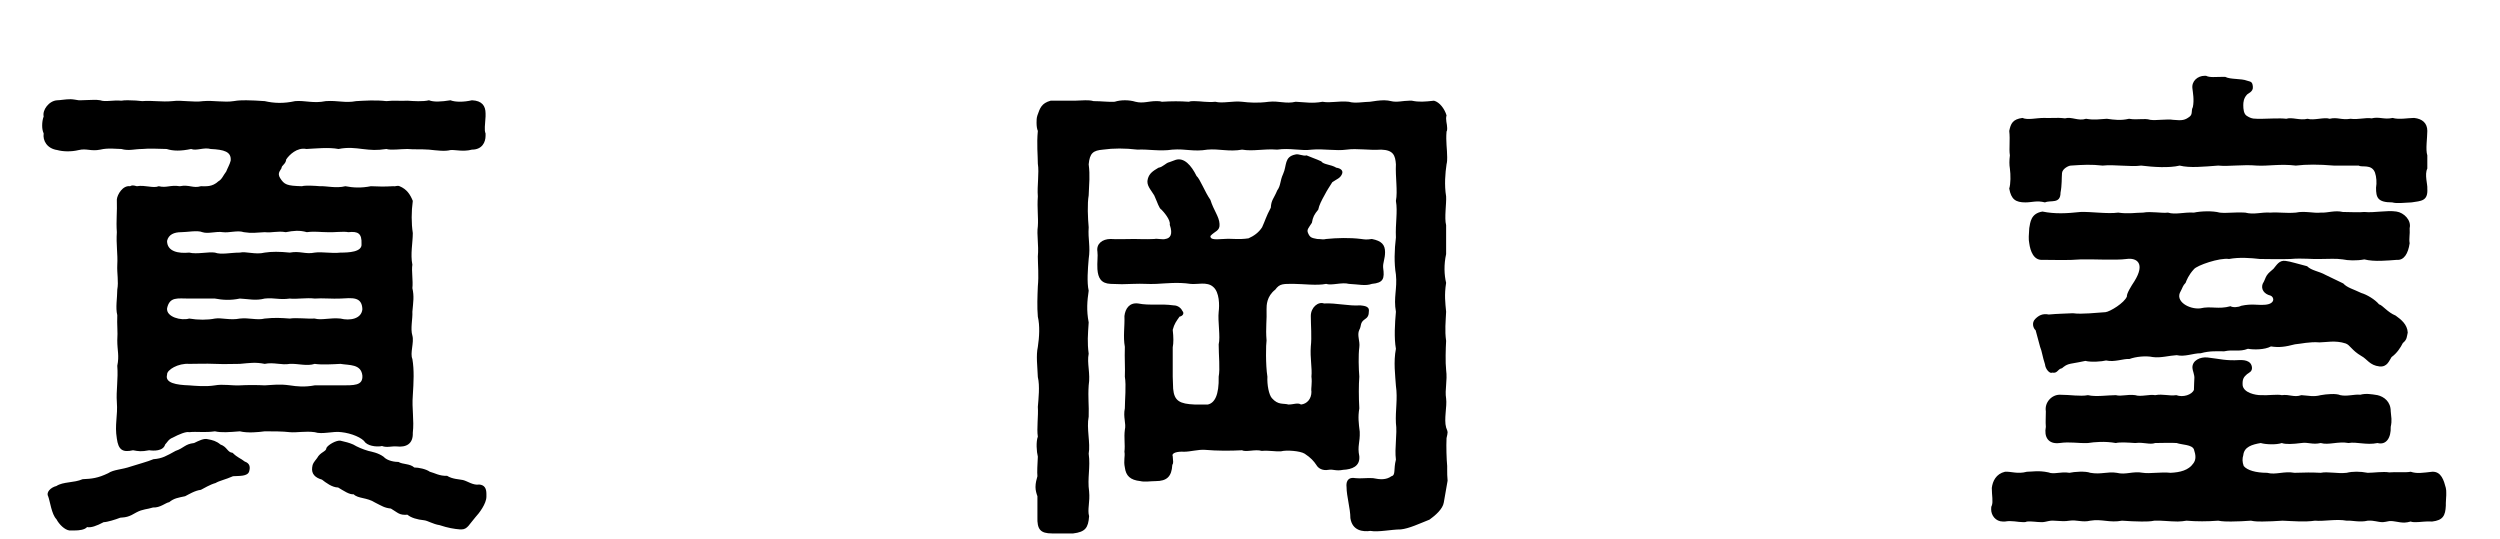 <?xml version="1.0" encoding="UTF-8"?>
<svg xmlns="http://www.w3.org/2000/svg" xmlns:xlink="http://www.w3.org/1999/xlink" width="183.6pt" height="39.6pt" viewBox="0 0 183.6 39.6"><!--latexit:AAAGinjabVRbbBtFFL2TzLZJ+rCTvt9uY6ChSXD6oCUltE5C0rSJm3adxEmcuuP1
2J5kvevuzuZlLM1HVfgAib8CH9CkFaKIZwUIEEJCggohFNEkqkAIoX6BBOKDX36Y
tU1b0+5K9txz99577t17Np7Vmc0DgWVUUYmVFStrIv5JatnMNIb9xNLSTFphPzez
Eb8ZH6cat+sAXboS83pC6ik6QxPB0kO3qqrDlmlygd737l61+pFHH9vb8Pi+xqbm
Jw4dffp458lTZ86OjJ4jNDmeyXJnwG84ur60Zq3Hu9U/FFKbJ+iMPSL/S0UG/ZpO
bPt6bd269Rs2btq8RVSISoGFIlaIlaJKVIua69u279i5y7d7T71YJVaLtcIjasVW
sU3sEDuFLxInNtWZQQc0UzetcMZM0AHOuE4jWYuSTFynYxmSMliSaYTLdsMJwqls
K060iZRlOkaiww0csU3H0miYTvN6KF1LgRbP/gMHB0Lq2e72aEgtPKhmiUa7Aj55
gxeJNYtPHj7y1EixDYNkaKR4pPZQKWD+SGskpJ4u9OutWPS0PXNsWA7A5hYzUsLb
LxME2wtz7nM4kXzVgudqsMONKxpLz3q6uk/03LUlmSCXp7jDqS3qxBaxLlZbMRtN
mJqToQYvUMiN6xa9kK+JOjaVpCdIio6mmUVSzDCbspZpNCao7kzTsZzuyJlMjxOJ
UpvyspB7TpMnpUf6M4QZ40nT4Ll+Ne1QFuo2TzFD5YlQU3t5bIbwNDdN3S6HScZ2
PQ+APJ0pxzibmH0QadISRdA1dBa3iDWTS1kkm7YfxLOEc2oZD/FoRNfKk6epRcsR
x2Ca3KimEt1S84Xe1XBPxBeeMn3uzvzn4+lyX999cQ/1jVrESNG2nK1ZjfGk/M03
qnzG1SrTVMrbAi1jZYSo4WQYp+VzGk1Msmxh++yx3HRBCHlf+XBtLUP+160m2cil
z9f4oqWjTo0UT+cCzYFDboW7uKwZp1auZX/ABe9PQXSdycnnXYX3hvrn+sT6udNi
g9g8GFK7ZPCyGh7wDA5FhqWtslkqNzjZpZOULe2Q5Ft/fG9Ra16v2Cg2DfaZBtFM
KYnoWCnDfLRVmrHzcuU7meYqWL67+ZgLxrWYt+4+JSSK4phPtD4Urz/eXqy1mPKk
mfsx4kwyCN786feLzw3Viu0y5YQuy3bKhZ+faHXlbxw42NXikzeINa4IL5zoEbtc
udFXUACicwEYvSbDJqdi3nV3BXyP59XJWCtUQS1sBT80wH44DD3QC2dAhSnIw0V4
ES7D6/AWvA3vwHvwAdyAj+AT+BQ+h6/hJnwL38H3sAA/wCIsw234Ee7Ab/An/A3/
oGq0FvnQPnQQHUVBFEIDaAgNo3OIIQvNojy6hF5AL6HL6FX0GnoDfYg+Rl+ib9AC
+hn9gn5Fd3AMJ3Eaj2MdGziLp7DAz+OX8WV8Bc/ja/hN/C6+gT/DX+Cv8AK+hW/j
P/BfSqWyWqlVtih7FL/SoASUA0qrElQ6lJNKrxJS+pVR5bwyWZxxBSp9RKeh7FJm
/wXJDjS2-->
<defs>
<g>
<g id="glyph-0-0">
<path d="M 23.562 -4.203 C 24.281 -4.125 25.094 -3.797 25.312 -3.438 C 25.641 -3.125 26.328 -3.125 26.531 -3.188 C 26.891 -3.047 27.25 -3.188 27.609 -3.156 C 28.297 -3.078 28.828 -3.328 28.797 -4.156 C 28.906 -5.094 28.719 -5.922 28.797 -6.891 C 28.859 -7.891 28.906 -8.75 28.766 -9.578 C 28.578 -10 28.906 -10.797 28.766 -11.297 C 28.609 -11.797 28.797 -12.547 28.766 -13.047 C 28.828 -13.766 28.906 -14.172 28.766 -14.781 C 28.828 -15.344 28.688 -16.062 28.766 -16.5 C 28.609 -17.281 28.797 -18.109 28.797 -18.828 C 28.688 -19.547 28.688 -20.406 28.797 -21.188 C 28.609 -21.656 28.359 -22.047 27.828 -22.266 C 27.641 -22.344 27.578 -22.234 27.328 -22.266 C 26.719 -22.234 26.359 -22.234 25.719 -22.266 C 25 -22.125 24.422 -22.156 23.844 -22.266 C 23.172 -22.094 22.406 -22.297 21.984 -22.266 C 21.625 -22.297 20.906 -22.344 20.656 -22.266 C 19.547 -22.297 19.359 -22.375 19.047 -22.875 C 18.828 -23.234 19.078 -23.422 19.156 -23.594 C 19.156 -23.812 19.469 -23.875 19.5 -24.234 C 19.719 -24.562 20.297 -25.141 20.984 -25 C 21.656 -25.031 22.594 -25.141 23.344 -25 C 24.031 -25.141 24.594 -25.062 25.094 -25 C 25.781 -24.922 26.109 -24.891 26.859 -25 C 27.219 -24.891 27.859 -25 28.406 -25 C 28.938 -24.953 29.297 -25 29.984 -24.953 C 30.594 -24.891 31.156 -24.812 31.562 -24.922 C 31.922 -24.953 32.484 -24.781 33.141 -24.953 C 33.891 -24.953 34.141 -25.5 34.141 -25.969 L 34.141 -26.141 C 34.031 -26.391 34.109 -26.781 34.141 -27.391 L 34.141 -27.609 C 34.141 -28.156 33.891 -28.547 33.141 -28.578 C 32.531 -28.438 31.922 -28.438 31.562 -28.578 C 30.875 -28.469 30.344 -28.438 29.984 -28.578 C 29.547 -28.469 28.859 -28.516 28.406 -28.547 C 27.938 -28.516 27.359 -28.578 26.859 -28.516 C 26.031 -28.609 25.25 -28.547 24.641 -28.516 C 23.812 -28.359 23.312 -28.578 22.406 -28.516 C 21.484 -28.328 20.906 -28.578 20.156 -28.516 C 19.297 -28.328 18.609 -28.359 17.922 -28.516 C 17.391 -28.547 17 -28.578 16.562 -28.578 C 16.281 -28.578 16 -28.578 15.641 -28.516 C 14.953 -28.406 14.172 -28.578 13.406 -28.516 C 12.688 -28.406 11.828 -28.609 11.156 -28.516 C 10.328 -28.438 9.719 -28.578 8.922 -28.516 C 8.672 -28.547 8.281 -28.578 7.891 -28.578 C 7.703 -28.578 7.531 -28.578 7.391 -28.547 C 6.812 -28.609 6.203 -28.438 5.844 -28.578 C 5.703 -28.609 5.516 -28.609 5.375 -28.609 C 5.016 -28.609 4.656 -28.578 4.406 -28.578 L 4.266 -28.578 C 4.047 -28.609 3.844 -28.656 3.656 -28.656 C 3.266 -28.656 2.906 -28.578 2.688 -28.578 C 2.078 -28.547 1.578 -27.859 1.688 -27.391 C 1.609 -27.188 1.578 -26.938 1.578 -26.719 C 1.578 -26.5 1.609 -26.328 1.688 -26.141 C 1.609 -25.609 1.938 -25.031 2.688 -24.922 C 3.078 -24.812 3.688 -24.781 4.266 -24.922 C 4.844 -25.062 5.156 -24.812 5.844 -24.953 C 6.422 -25.094 7.031 -25 7.391 -25 C 7.953 -24.844 8.359 -25 8.922 -25 C 9.5 -25.062 10.188 -25 10.719 -25 C 11.219 -24.844 11.766 -24.844 12.516 -25 C 12.906 -24.844 13.453 -25.141 13.953 -25 C 14.922 -24.953 15.484 -24.812 15.422 -24.141 C 15.344 -23.844 15.203 -23.625 15.094 -23.344 C 14.875 -23.062 14.781 -22.766 14.516 -22.625 C 14.062 -22.203 13.625 -22.266 13.234 -22.266 C 12.656 -22.094 12.375 -22.406 11.688 -22.266 C 10.969 -22.375 10.719 -22.125 10.141 -22.266 C 9.719 -22.094 9.141 -22.375 8.531 -22.266 C 8.25 -22.344 8.172 -22.344 8.031 -22.266 C 7.5 -22.344 7.094 -21.656 7.062 -21.297 C 7.094 -20.328 7 -19.766 7.062 -18.891 C 7 -18 7.141 -17.281 7.094 -16.5 C 7.062 -15.844 7.203 -15.281 7.094 -14.672 C 7.094 -14.062 6.953 -13.344 7.094 -12.797 C 7.062 -12.047 7.141 -11.625 7.094 -10.938 C 7.094 -10.188 7.25 -9.828 7.094 -9.078 C 7.172 -8.141 7 -7.203 7.062 -6.422 C 7.141 -5.375 6.891 -4.766 7.062 -3.734 C 7.172 -2.938 7.453 -2.688 8.25 -2.875 C 8.672 -2.797 8.859 -2.766 9.438 -2.875 C 9.75 -2.828 10.469 -2.797 10.609 -3.297 C 10.75 -3.438 10.859 -3.688 11.156 -3.797 C 11.625 -4.047 12.156 -4.266 12.375 -4.203 C 12.938 -4.266 13.516 -4.156 14.266 -4.266 C 14.734 -4.156 15.312 -4.203 16.094 -4.266 C 16.672 -4.125 17.469 -4.203 17.922 -4.266 C 18.5 -4.266 19.25 -4.266 19.766 -4.203 C 20.266 -4.156 20.906 -4.297 21.594 -4.203 C 22.156 -4.016 22.953 -4.297 23.562 -4.203 Z M 10.75 -18.25 C 10.859 -18.719 11.266 -18.891 11.797 -18.891 C 12.234 -18.891 12.984 -19.047 13.344 -18.891 C 13.766 -18.75 14.344 -18.969 14.844 -18.891 C 15.312 -18.828 15.922 -19.047 16.391 -18.891 C 17 -18.797 17.281 -18.859 17.922 -18.891 C 18.469 -18.828 18.859 -19 19.469 -18.891 C 20.047 -19 20.469 -19.047 21.016 -18.891 C 21.594 -18.969 21.984 -18.891 22.516 -18.891 C 22.953 -18.859 23.703 -18.969 24.062 -18.891 C 24.781 -18.969 25.062 -18.797 25.031 -18.031 C 25.094 -17.422 24.062 -17.391 23.484 -17.391 C 22.812 -17.312 22.156 -17.469 21.594 -17.391 C 20.906 -17.25 20.516 -17.531 19.766 -17.391 C 19 -17.469 18.438 -17.469 17.922 -17.391 C 17.25 -17.219 16.531 -17.5 16.094 -17.391 C 15.391 -17.391 14.734 -17.219 14.266 -17.391 C 13.812 -17.469 12.938 -17.25 12.375 -17.391 C 11.578 -17.312 10.75 -17.469 10.75 -18.25 Z M 10.75 -13.297 C 10.938 -14.172 11.516 -14.016 12.375 -14.016 L 14.266 -14.016 C 14.844 -13.906 15.422 -13.875 16.094 -14.016 C 16.75 -13.984 17.25 -13.844 17.922 -14.016 C 18.641 -14.094 18.969 -13.906 19.766 -14.016 C 20.219 -13.953 20.984 -14.094 21.594 -14.016 C 22.156 -14.062 22.922 -13.984 23.484 -14.016 C 24.344 -14.062 25.062 -14.172 25.094 -13.234 C 25.031 -12.516 24.172 -12.375 23.484 -12.547 C 22.734 -12.625 22.094 -12.406 21.594 -12.547 C 21.078 -12.516 20.219 -12.625 19.766 -12.547 C 19.109 -12.594 18.688 -12.625 17.922 -12.547 C 17.359 -12.406 16.75 -12.625 16.094 -12.547 C 15.391 -12.406 14.734 -12.625 14.266 -12.547 C 13.734 -12.438 13.016 -12.438 12.375 -12.547 C 11.797 -12.375 10.688 -12.656 10.75 -13.297 Z M 19.766 -7.641 C 19 -7.75 18.547 -7.672 17.922 -7.641 C 17.422 -7.672 16.609 -7.672 16.094 -7.641 C 15.562 -7.609 14.844 -7.75 14.266 -7.641 C 13.594 -7.531 12.797 -7.609 12.375 -7.641 C 11.438 -7.672 10.578 -7.812 10.75 -8.422 C 10.719 -8.781 11.578 -9.281 12.375 -9.219 C 12.984 -9.219 13.562 -9.25 14.266 -9.219 C 15.062 -9.188 15.422 -9.219 16.094 -9.219 C 16.812 -9.281 17.219 -9.359 17.922 -9.219 C 18.578 -9.359 19.156 -9.109 19.766 -9.219 C 20.375 -9.25 21.016 -9.031 21.594 -9.219 C 22.125 -9.141 22.875 -9.188 23.484 -9.219 C 24.141 -9.109 25 -9.219 25.094 -8.359 C 25.141 -7.609 24.484 -7.641 23.484 -7.641 L 21.594 -7.641 C 20.828 -7.5 20.297 -7.562 19.766 -7.641 Z M 16.453 -2.047 C 16.141 -2.297 15.922 -2.328 15.562 -2.688 C 15.172 -2.719 15.172 -3.125 14.672 -3.297 C 14.375 -3.547 14.094 -3.625 13.734 -3.688 C 13.453 -3.766 13.094 -3.578 12.734 -3.406 C 12.047 -3.328 12.016 -3.047 11.375 -2.828 C 10.719 -2.469 10.406 -2.266 9.75 -2.219 C 9.359 -2.047 8.531 -1.828 8.109 -1.688 C 7.391 -1.438 6.844 -1.469 6.422 -1.188 C 5.672 -0.828 5.234 -0.781 4.547 -0.75 C 3.906 -0.469 3.125 -0.578 2.625 -0.25 C 2.188 -0.141 1.859 0.219 2.016 0.5 C 2.156 0.859 2.266 1.828 2.625 2.188 C 2.828 2.578 3.234 2.969 3.578 3.016 L 3.938 3.016 C 4.297 3.016 4.703 2.969 4.875 2.766 C 5.156 2.828 5.562 2.688 6.094 2.406 C 6.344 2.406 6.953 2.219 7.312 2.078 C 7.75 2.047 7.953 2.016 8.5 1.688 C 8.969 1.438 9.281 1.469 9.719 1.328 C 10.25 1.359 10.656 0.969 10.906 0.938 C 11.266 0.641 11.578 0.609 12.078 0.5 C 12.297 0.391 12.797 0.078 13.234 0.031 C 13.453 -0.078 13.906 -0.359 14.312 -0.469 C 14.594 -0.641 15.031 -0.719 15.594 -0.969 C 16.031 -1 16.672 -0.938 16.781 -1.328 C 16.859 -1.609 16.859 -1.906 16.453 -2.047 Z M 33.391 2.047 C 33.672 1.75 34.203 1.047 34.203 0.531 L 34.203 0.328 C 34.203 -0.078 34.062 -0.328 33.672 -0.359 C 33.234 -0.281 32.812 -0.609 32.484 -0.688 C 32.203 -0.75 31.703 -0.75 31.312 -1 C 30.766 -0.969 30.375 -1.219 30.047 -1.297 C 29.766 -1.5 29.219 -1.609 28.906 -1.609 C 28.578 -1.906 28.047 -1.828 27.75 -2.016 C 27.5 -2.016 26.938 -2.078 26.641 -2.406 C 26.25 -2.688 25.781 -2.766 25.531 -2.828 C 25.141 -2.938 24.703 -3.125 24.422 -3.297 C 24.094 -3.438 23.875 -3.484 23.484 -3.578 C 23.203 -3.625 22.594 -3.297 22.453 -3.047 C 22.453 -2.766 22.016 -2.766 21.766 -2.297 C 21.516 -1.969 21.438 -1.906 21.406 -1.609 C 21.344 -1.141 21.625 -0.859 22.125 -0.719 C 22.406 -0.5 22.875 -0.141 23.312 -0.141 C 23.734 0.109 24.141 0.391 24.453 0.359 C 24.781 0.688 25.422 0.578 26.031 0.969 C 26.531 1.219 26.719 1.359 27.188 1.406 C 27.719 1.719 27.797 1.906 28.406 1.859 C 28.656 2.078 29.125 2.219 29.625 2.266 C 29.906 2.297 30.266 2.547 30.766 2.625 C 31.375 2.828 31.844 2.906 32.266 2.938 L 32.375 2.938 C 32.812 2.938 32.953 2.547 33.391 2.047 Z M 33.391 2.047 "/>
</g>
<g id="glyph-0-1">
</g>
<g id="glyph-0-2">
<path d="M 33.031 -1.719 C 32.984 -2.219 32.953 -3.156 32.984 -3.766 C 33.031 -3.984 33.062 -4.094 33.062 -4.203 C 33.062 -4.266 33.031 -4.344 32.953 -4.547 C 32.781 -5.156 33.031 -6.094 32.953 -6.672 C 32.844 -7.344 33.062 -7.953 32.953 -8.781 C 32.891 -9.328 32.922 -10.359 32.953 -10.906 C 32.844 -11.688 32.922 -12.297 32.953 -13.047 C 32.891 -13.734 32.812 -14.266 32.953 -15.172 C 32.812 -15.75 32.781 -16.5 32.953 -17.281 L 32.953 -19.406 C 32.812 -19.938 32.984 -20.984 32.953 -21.516 C 32.812 -22.375 32.891 -23.234 32.984 -23.875 C 33.031 -24.062 33.031 -24.203 33.031 -24.391 C 33.031 -25 32.922 -25.531 32.984 -26.281 C 33.031 -26.359 33.031 -26.422 33.031 -26.531 C 33.031 -26.859 32.891 -27.141 32.984 -27.469 C 32.844 -27.938 32.484 -28.438 32.062 -28.547 C 31.375 -28.469 30.953 -28.438 30.438 -28.547 L 30.234 -28.547 C 29.797 -28.547 29.328 -28.406 28.906 -28.516 C 28.766 -28.547 28.609 -28.578 28.406 -28.578 C 28.078 -28.578 27.641 -28.516 27.359 -28.469 C 26.938 -28.469 26.25 -28.328 25.812 -28.469 C 25.031 -28.547 24.484 -28.359 23.875 -28.469 C 23.125 -28.328 22.594 -28.438 21.906 -28.469 C 21.188 -28.297 20.688 -28.547 19.938 -28.469 C 19.109 -28.359 18.5 -28.406 17.969 -28.469 C 17.312 -28.547 16.531 -28.328 16 -28.469 C 15.453 -28.406 14.922 -28.516 14.453 -28.516 C 14.312 -28.516 14.172 -28.516 14.062 -28.469 C 13.375 -28.516 12.844 -28.516 12.078 -28.469 C 11.938 -28.516 11.797 -28.516 11.656 -28.516 C 11.109 -28.516 10.688 -28.328 10.141 -28.469 C 9.891 -28.547 9.609 -28.578 9.359 -28.578 C 9.109 -28.578 8.859 -28.547 8.609 -28.469 C 8.219 -28.438 7.641 -28.516 7.062 -28.516 C 6.844 -28.578 6.641 -28.578 6.453 -28.578 C 6.172 -28.578 5.922 -28.547 5.672 -28.547 L 3.906 -28.547 C 3.234 -28.359 3.125 -28 2.938 -27.469 C 2.875 -27.281 2.875 -27.109 2.875 -26.938 C 2.875 -26.672 2.906 -26.469 2.969 -26.328 C 2.875 -25.359 2.969 -24.531 2.969 -23.922 C 3.078 -23.234 2.906 -22.297 2.969 -21.516 C 2.906 -20.656 3.016 -19.969 2.969 -19.328 C 2.875 -18.688 3.047 -17.969 2.969 -17.109 C 2.969 -16.531 3.047 -15.703 2.969 -14.922 C 2.938 -14.172 2.906 -13.406 2.969 -12.688 C 3.125 -12.016 3.078 -11.188 2.969 -10.469 C 2.828 -9.828 2.938 -9.031 2.969 -8.25 C 3.125 -7.609 3.016 -6.641 2.969 -6.062 C 3.016 -5.422 2.875 -4.453 2.969 -3.875 C 2.828 -3.516 2.875 -2.766 2.969 -2.406 C 2.938 -1.828 2.906 -1.25 2.938 -0.969 C 2.875 -0.75 2.797 -0.469 2.797 -0.172 C 2.797 0.078 2.875 0.328 2.938 0.5 L 2.938 2.016 C 2.906 2.938 3.156 3.234 4.016 3.234 L 5.562 3.234 C 6.453 3.125 6.672 2.828 6.734 1.969 C 6.594 1.469 6.812 0.938 6.734 0.141 C 6.594 -0.828 6.844 -1.609 6.703 -2.625 C 6.844 -3.406 6.531 -4.484 6.703 -5.344 C 6.734 -6.172 6.641 -6.703 6.703 -7.641 C 6.844 -8.531 6.562 -9.25 6.703 -9.969 C 6.594 -10.797 6.641 -11.328 6.703 -12.266 C 6.531 -13.156 6.594 -13.844 6.703 -14.594 C 6.562 -15.203 6.641 -16.203 6.703 -16.922 C 6.844 -17.859 6.641 -18.359 6.703 -19.25 C 6.641 -19.906 6.594 -20.984 6.703 -21.594 C 6.734 -22.516 6.812 -23.016 6.703 -23.875 C 6.781 -24.703 7.031 -24.891 7.75 -24.953 C 8.531 -25.062 9.359 -25.062 10.297 -24.953 C 11.016 -25 11.938 -24.812 12.844 -24.953 C 13.844 -25.031 14.375 -24.781 15.422 -24.953 C 16.281 -25.031 17 -24.781 17.969 -24.953 C 18.797 -24.812 19.547 -25.031 20.547 -24.953 C 21.484 -25.094 22.297 -24.844 23.094 -24.953 C 23.953 -25.031 24.844 -24.844 25.641 -24.953 C 26.422 -25.062 27.25 -24.891 28.188 -24.953 C 29.078 -24.922 29.219 -24.531 29.266 -23.875 C 29.219 -22.953 29.406 -21.906 29.266 -21.188 C 29.406 -20.375 29.219 -19.547 29.266 -18.5 C 29.156 -17.609 29.125 -16.609 29.266 -15.781 C 29.375 -14.734 29.078 -14.094 29.266 -13.047 C 29.188 -12.188 29.125 -11.109 29.266 -10.328 C 29.078 -9.359 29.219 -8.359 29.266 -7.609 C 29.406 -6.641 29.219 -5.812 29.266 -4.875 C 29.375 -4.047 29.156 -3.047 29.266 -2.188 C 29.078 -1.469 29.266 -1.047 28.938 -0.969 C 28.547 -0.688 28.109 -0.719 27.578 -0.828 C 27.188 -0.859 26.641 -0.781 26.281 -0.828 C 25.641 -0.938 25.609 -0.438 25.641 -0.172 C 25.641 0.5 25.922 1.406 25.922 2.109 C 26.062 3.047 26.859 3.125 27.391 3.047 C 27.969 3.156 28.938 2.938 29.625 2.938 C 30.234 2.875 30.984 2.516 31.734 2.219 C 32.172 1.906 32.703 1.438 32.781 0.969 L 33.062 -0.641 C 33.031 -0.938 33.031 -1.219 33.031 -1.438 Z M 26.578 -2.438 C 26.422 -3.188 26.641 -3.438 26.609 -4.234 C 26.531 -4.875 26.469 -5.312 26.578 -5.953 C 26.531 -6.781 26.531 -7.672 26.578 -8.281 C 26.531 -8.859 26.5 -9.859 26.578 -10.438 C 26.641 -10.906 26.391 -11.328 26.578 -11.719 C 26.75 -12.016 26.609 -12.234 26.969 -12.484 C 27.188 -12.625 27.281 -12.766 27.281 -13.094 C 27.328 -13.484 26.859 -13.484 26.641 -13.516 C 25.812 -13.453 24.891 -13.703 23.984 -13.656 C 23.562 -13.812 23.016 -13.375 23.016 -12.734 C 23.016 -12.047 23.094 -11.188 23.016 -10.5 C 22.953 -9.641 23.125 -8.891 23.062 -8.281 C 23.125 -7.781 23.016 -7.422 23.062 -7.172 C 23.062 -6.641 22.734 -6.281 22.297 -6.234 C 22.047 -6.391 21.766 -6.234 21.375 -6.234 C 20.984 -6.344 20.625 -6.172 20.156 -6.703 C 19.938 -6.953 19.797 -7.672 19.828 -8.281 C 19.688 -9.141 19.719 -10.688 19.766 -10.938 C 19.688 -11.875 19.797 -12.438 19.766 -13.234 C 19.766 -13.516 19.766 -14.172 20.406 -14.672 C 20.734 -15.125 20.984 -15.094 21.797 -15.094 C 22.406 -15.094 23.484 -14.953 24.141 -15.094 C 24.531 -14.953 25.312 -15.234 25.812 -15.094 C 26.531 -15.062 27.031 -14.922 27.5 -15.094 C 28.359 -15.172 28.438 -15.484 28.328 -16.281 C 28.297 -16.641 28.469 -16.922 28.469 -17.422 C 28.469 -17.969 28.219 -18.25 27.5 -18.391 C 27.078 -18.328 26.969 -18.359 26.719 -18.391 C 25.859 -18.5 24.922 -18.469 24.141 -18.391 C 23.922 -18.328 23.781 -18.391 23.484 -18.391 C 23.062 -18.469 22.953 -18.5 22.812 -18.828 C 22.703 -19.078 22.844 -19.188 23.094 -19.578 C 23.172 -20.016 23.266 -20.188 23.562 -20.547 C 23.625 -20.875 23.812 -21.234 24.031 -21.625 C 24.234 -22.016 24.344 -22.156 24.594 -22.562 C 24.953 -22.812 25.172 -22.844 25.312 -23.172 C 25.422 -23.453 25.141 -23.594 24.891 -23.625 C 24.484 -23.875 23.953 -23.844 23.781 -24.094 C 23.375 -24.281 23.016 -24.391 22.703 -24.531 C 22.453 -24.453 22.125 -24.672 21.875 -24.594 C 21.047 -24.422 21.266 -23.781 20.984 -23.172 C 20.734 -22.625 20.828 -22.344 20.547 -21.953 C 20.297 -21.344 20.109 -21.266 20.078 -20.688 C 19.719 -20.016 19.688 -19.797 19.438 -19.25 C 19.188 -18.859 18.828 -18.609 18.438 -18.438 C 17.672 -18.328 17.281 -18.438 16.609 -18.391 C 15.812 -18.328 15.641 -18.391 15.641 -18.609 C 15.953 -18.969 16.359 -18.969 16.312 -19.5 C 16.281 -20.047 15.891 -20.469 15.641 -21.266 C 15.234 -21.844 14.875 -22.812 14.625 -23.016 C 14.234 -23.812 13.703 -24.391 13.094 -24.203 L 12.625 -24.031 C 12.375 -23.984 12.156 -23.672 11.828 -23.625 C 11.406 -23.375 11.156 -23.203 11.047 -22.812 C 10.906 -22.344 11.266 -22.016 11.516 -21.594 C 11.766 -21.047 11.875 -20.625 12.047 -20.547 C 12.188 -20.406 12.734 -19.797 12.656 -19.438 C 12.906 -18.719 12.688 -18.438 12.328 -18.391 C 12.156 -18.328 11.766 -18.438 11.516 -18.391 C 10.828 -18.359 10.5 -18.391 10.047 -18.391 C 9.5 -18.391 8.75 -18.359 8.312 -18.391 C 7.703 -18.391 7.25 -18.031 7.344 -17.469 C 7.391 -17.141 7.312 -16.672 7.344 -16.172 C 7.391 -15.531 7.609 -15.125 8.312 -15.094 C 9 -15.062 9.281 -15.062 10 -15.094 C 10.656 -15.125 11.109 -15.062 11.688 -15.094 C 12.328 -15.125 13.266 -15.234 14.172 -15.094 C 14.672 -15.031 15.391 -15.281 15.844 -14.875 C 16.312 -14.484 16.312 -13.516 16.25 -13.047 C 16.172 -12.375 16.391 -11.188 16.25 -10.656 C 16.25 -9.828 16.359 -8.859 16.25 -8.281 C 16.281 -6.922 15.953 -6.344 15.453 -6.234 L 14.484 -6.234 C 13.406 -6.281 12.984 -6.484 12.906 -7.391 L 12.875 -8.281 L 12.875 -10.438 C 12.938 -10.75 12.938 -11.156 12.875 -11.719 C 12.984 -12.156 13.156 -12.375 13.375 -12.688 C 13.625 -12.734 13.734 -12.938 13.594 -13.094 C 13.516 -13.266 13.297 -13.516 12.938 -13.516 C 11.938 -13.656 11.188 -13.484 10.328 -13.656 C 9.688 -13.734 9.391 -13.266 9.328 -12.734 C 9.359 -11.984 9.219 -11.219 9.359 -10.469 C 9.328 -9.578 9.391 -8.969 9.359 -8.281 C 9.469 -7.609 9.359 -6.594 9.359 -5.953 C 9.219 -5.312 9.469 -4.844 9.359 -4.375 C 9.281 -3.797 9.391 -3.297 9.328 -2.766 C 9.391 -2.438 9.25 -2.109 9.359 -1.609 C 9.438 -1 9.75 -0.688 10.5 -0.609 C 10.797 -0.531 11.266 -0.609 11.625 -0.609 C 12.438 -0.609 12.797 -0.938 12.844 -1.797 C 12.938 -1.938 12.906 -2.047 12.875 -2.438 C 12.766 -2.688 13.234 -2.797 13.703 -2.766 C 14.172 -2.766 14.734 -2.938 15.234 -2.906 C 16.172 -2.828 17.062 -2.828 17.969 -2.875 C 18.25 -2.719 18.969 -2.969 19.406 -2.828 C 19.969 -2.875 20.438 -2.766 20.828 -2.797 C 21.234 -2.906 22.234 -2.828 22.562 -2.625 C 23.016 -2.328 23.234 -2.078 23.422 -1.797 C 23.562 -1.547 23.875 -1.359 24.312 -1.438 C 24.672 -1.5 24.844 -1.328 25.391 -1.438 C 26.031 -1.469 26.641 -1.688 26.578 -2.438 Z M 26.578 -2.438 "/>
</g>
<g id="glyph-0-3">
<path d="M 2.625 -23.562 C 2.688 -23.094 2.688 -22.453 2.578 -22.094 C 2.719 -21.297 3.047 -21.078 3.766 -21.078 C 4.266 -21.078 4.594 -21.234 5.203 -21.078 C 5.625 -21.266 6.344 -20.938 6.344 -21.797 C 6.453 -22.344 6.422 -22.875 6.453 -23.234 C 6.484 -23.562 6.953 -23.781 7.094 -23.781 C 8 -23.844 8.609 -23.875 9.438 -23.781 C 10.297 -23.875 11.469 -23.672 12.266 -23.781 C 13.156 -23.672 14.312 -23.594 15.094 -23.781 C 15.844 -23.594 16.859 -23.703 17.922 -23.781 C 18.75 -23.703 19.719 -23.875 20.766 -23.781 C 21.594 -23.734 22.484 -23.922 23.625 -23.781 C 24.391 -23.875 25.312 -23.875 26.422 -23.781 L 28.25 -23.781 C 28.469 -23.625 29.188 -23.922 29.438 -23.266 C 29.547 -22.953 29.578 -22.516 29.516 -22.156 C 29.516 -21.438 29.625 -21.078 30.703 -21.078 C 31.047 -20.984 31.484 -21.047 32.125 -21.078 C 32.812 -21.188 33.344 -21.156 33.281 -22.094 C 33.312 -22.375 33.062 -23.125 33.281 -23.562 L 33.281 -24.531 C 33.141 -24.953 33.281 -25.812 33.281 -26.328 C 33.281 -26.891 32.922 -27.219 32.312 -27.281 C 31.875 -27.281 31.203 -27.141 30.734 -27.281 C 30.094 -27.141 29.766 -27.391 29.188 -27.25 C 28.766 -27.328 28.219 -27.141 27.641 -27.219 C 26.969 -27.109 26.672 -27.359 26.109 -27.219 C 25.719 -27.359 24.953 -27.078 24.484 -27.219 C 23.922 -27.078 23.344 -27.359 22.922 -27.219 C 22.484 -27.281 21.547 -27.219 21.188 -27.219 C 20.547 -27.219 20.406 -27.188 20.016 -27.438 C 19.797 -27.578 19.766 -27.938 19.766 -28.219 C 19.766 -28.438 19.797 -28.719 20.016 -28.969 C 20.078 -29.078 20.516 -29.188 20.469 -29.578 C 20.438 -29.984 20.266 -29.938 20.047 -30.016 C 19.609 -30.188 18.828 -30.094 18.438 -30.297 L 18.219 -30.297 C 17.719 -30.297 17.312 -30.234 17.031 -30.375 L 16.922 -30.375 C 16.422 -30.375 15.953 -29.984 16.031 -29.438 C 16.062 -29.156 16.172 -28.609 16.062 -28.078 C 15.922 -27.828 16.062 -27.578 15.844 -27.391 C 15.484 -27.109 15.281 -27.078 14.625 -27.141 C 14.172 -27.219 13.375 -27.078 12.938 -27.141 C 12.484 -27.281 12.016 -27.109 11.375 -27.219 C 10.75 -27.078 10.328 -27.141 9.75 -27.219 C 9.141 -27.188 8.859 -27.109 8.219 -27.219 C 7.641 -27.031 7.172 -27.391 6.672 -27.25 C 6.062 -27.328 5.625 -27.25 5.125 -27.281 C 4.547 -27.281 3.938 -27.109 3.547 -27.281 C 2.828 -27.188 2.688 -26.859 2.578 -26.328 C 2.656 -25.641 2.547 -25.031 2.625 -24.531 C 2.578 -24.141 2.578 -23.844 2.625 -23.562 Z M 31.016 -20.406 C 30.297 -20.516 29.375 -20.297 28.656 -20.375 C 28.25 -20.328 27.641 -20.375 27.078 -20.375 C 26.469 -20.516 25.969 -20.297 25.453 -20.328 C 24.953 -20.266 24.281 -20.469 23.625 -20.328 C 22.875 -20.266 22.344 -20.375 21.766 -20.328 C 21.047 -20.375 20.578 -20.156 19.906 -20.328 C 19.078 -20.375 18.578 -20.266 18.031 -20.328 C 17.531 -20.469 16.641 -20.438 16.141 -20.328 C 15.422 -20.375 14.781 -20.156 14.234 -20.328 C 13.766 -20.266 13.016 -20.438 12.406 -20.328 C 11.875 -20.328 11.328 -20.219 10.578 -20.328 C 9.797 -20.219 8.578 -20.406 7.812 -20.375 C 6.781 -20.266 5.953 -20.219 5.016 -20.406 C 4.156 -20.266 4.125 -19.609 4.047 -19.188 C 4.016 -18.75 3.984 -18.359 4.047 -18.078 C 4.125 -17.5 4.375 -16.812 5.016 -16.859 C 5.922 -16.859 6.891 -16.812 7.812 -16.891 C 8.609 -16.922 10.406 -16.812 11.188 -16.922 C 11.938 -17.031 12.594 -16.609 11.766 -15.281 C 11.547 -14.953 11.188 -14.375 11.219 -14.172 C 11.047 -13.703 9.969 -13.047 9.641 -13.016 C 9.031 -12.984 7.922 -12.844 7.25 -12.938 C 6.672 -12.906 6.125 -12.906 5.484 -12.844 C 5.016 -12.938 4.734 -12.766 4.484 -12.516 C 4.203 -12.234 4.344 -11.828 4.516 -11.688 L 4.844 -10.469 C 4.984 -10.141 5.016 -9.75 5.203 -9.188 C 5.234 -8.828 5.562 -8.469 5.734 -8.578 C 6.125 -8.5 6.125 -8.828 6.422 -8.891 C 6.484 -8.891 6.594 -9.078 6.922 -9.188 C 7.094 -9.25 7.453 -9.281 8.172 -9.438 C 8.578 -9.328 9.391 -9.391 9.688 -9.469 C 10.328 -9.328 10.938 -9.609 11.406 -9.578 C 11.875 -9.75 12.594 -9.828 13.125 -9.719 C 13.703 -9.641 14.312 -9.828 14.875 -9.859 C 15.484 -9.719 16.062 -10 16.641 -10 C 17.312 -10.188 17.859 -10.141 18.359 -10.141 C 19.078 -10.297 19.469 -10.078 20.109 -10.328 C 20.516 -10.25 21.344 -10.25 21.797 -10.5 C 22.406 -10.406 22.844 -10.469 23.562 -10.656 C 23.984 -10.688 24.641 -10.859 25.359 -10.797 C 25.812 -10.797 26.531 -10.969 27.281 -10.719 C 27.609 -10.609 27.719 -10.219 28.438 -9.797 C 28.859 -9.578 29.047 -9.109 29.766 -9.031 C 30.344 -8.969 30.484 -9.469 30.656 -9.719 C 31.047 -10 31.312 -10.406 31.484 -10.75 C 31.812 -11.016 31.766 -11.219 31.844 -11.516 C 31.812 -12.125 31.344 -12.484 30.953 -12.766 C 30.344 -13.016 30.016 -13.516 29.734 -13.594 C 29.438 -13.953 28.828 -14.312 28.438 -14.422 C 27.859 -14.703 27.391 -14.812 27.109 -15.125 L 25.812 -15.75 C 25.312 -16.031 24.781 -16.062 24.453 -16.391 C 23.875 -16.531 23.203 -16.75 22.875 -16.781 C 22.406 -16.859 22.203 -16.453 21.984 -16.203 C 21.766 -16 21.625 -15.922 21.484 -15.703 C 21.375 -15.531 21.344 -15.344 21.188 -15.094 C 21.047 -14.703 21.297 -14.344 21.766 -14.234 C 22.047 -14.125 22.125 -13.625 21.375 -13.562 C 20.766 -13.516 20.406 -13.656 19.609 -13.484 C 19.406 -13.375 19 -13.344 18.828 -13.453 C 17.922 -13.203 17.391 -13.484 16.609 -13.297 C 15.812 -13.203 14.703 -13.812 15.172 -14.562 C 15.312 -14.812 15.312 -14.953 15.531 -15.172 C 15.594 -15.344 15.75 -15.75 16.141 -16.172 C 16.359 -16.453 18.031 -17.031 18.719 -16.922 C 19.469 -17.062 20.297 -17 20.984 -16.922 C 21.688 -16.922 22.406 -16.891 23.234 -16.922 C 24.141 -17 24.844 -16.891 25.453 -16.922 C 26.109 -16.922 26.531 -16.969 27.078 -16.891 C 27.438 -16.812 28.078 -16.781 28.656 -16.891 C 29.406 -16.703 30.375 -16.812 31.047 -16.859 C 31.562 -16.812 31.875 -17.312 31.984 -18.078 C 31.922 -18.438 32.016 -18.688 31.984 -19.188 C 32.125 -19.766 31.562 -20.328 31.016 -20.406 Z M 34.641 -0.109 C 34.5 -0.641 34.312 -1.328 33.641 -1.297 C 32.922 -1.219 32.531 -1.141 32.062 -1.297 C 31.656 -1.219 30.953 -1.297 30.484 -1.25 C 30.047 -1.328 29.328 -1.219 28.906 -1.219 C 28.328 -1.328 27.797 -1.328 27.359 -1.219 C 26.672 -1.141 25.969 -1.328 25.453 -1.219 C 24.812 -1.25 24.281 -1.25 23.531 -1.219 C 22.734 -1.359 22.156 -1.047 21.516 -1.219 C 20.688 -1.219 20.047 -1.406 19.797 -1.719 C 19.688 -2.016 19.688 -2.266 19.766 -2.516 C 19.828 -3.125 20.406 -3.297 21.047 -3.406 C 21.406 -3.297 22.203 -3.266 22.594 -3.406 C 22.875 -3.297 23.422 -3.328 24.031 -3.406 C 24.531 -3.484 24.844 -3.266 25.453 -3.406 C 26.031 -3.234 26.719 -3.547 27.5 -3.406 C 28.078 -3.516 28.797 -3.234 29.625 -3.406 C 30.266 -3.234 30.625 -3.797 30.594 -4.594 C 30.703 -5.094 30.625 -5.312 30.594 -5.734 C 30.594 -6.453 30.094 -6.812 29.625 -6.922 C 29.156 -7 28.766 -7.062 28.359 -6.953 C 27.906 -7 27.391 -6.812 26.891 -6.922 C 26.578 -7.062 25.891 -7 25.453 -6.922 C 24.922 -6.781 24.562 -6.891 24.031 -6.922 C 23.484 -6.734 23.172 -7 22.594 -6.922 C 22.266 -7 21.594 -6.891 21.047 -6.922 C 20.656 -6.922 19.797 -7.094 19.719 -7.641 C 19.688 -8.109 19.797 -8.25 20.047 -8.469 C 20.188 -8.578 20.406 -8.641 20.406 -8.922 C 20.375 -9.531 19.688 -9.5 19.5 -9.5 C 18.469 -9.438 18.109 -9.578 17.141 -9.688 C 16.609 -9.75 16 -9.469 16.031 -8.922 C 16.031 -8.75 16.203 -8.391 16.172 -8.141 C 16.172 -8 16.141 -7.641 16.141 -7.312 C 16 -6.953 15.344 -6.734 14.844 -6.922 C 14.312 -6.844 13.875 -7.031 13.297 -6.922 C 12.875 -7 12.234 -6.781 11.828 -6.922 C 11.219 -7 10.828 -6.812 10.406 -6.922 C 9.828 -6.922 8.922 -6.781 8.359 -6.922 C 7.781 -6.812 7.094 -6.953 6.281 -6.953 C 5.703 -6.953 5.156 -6.391 5.266 -5.734 C 5.266 -5.203 5.234 -5.016 5.266 -4.594 C 5.125 -3.875 5.422 -3.297 6.281 -3.406 C 7.062 -3.516 7.609 -3.375 8.359 -3.406 C 8.859 -3.484 9.609 -3.547 10.406 -3.406 C 10.719 -3.484 11.328 -3.438 11.828 -3.406 C 12.484 -3.484 12.875 -3.266 13.297 -3.406 C 13.656 -3.406 14.516 -3.438 14.875 -3.406 C 15.281 -3.266 16 -3.297 16.141 -2.938 C 16.281 -2.516 16.312 -2.188 16.094 -1.906 C 15.75 -1.406 15.125 -1.25 14.422 -1.219 C 13.734 -1.297 12.906 -1.141 12.406 -1.219 C 11.625 -1.359 11.156 -1.047 10.469 -1.219 C 9.797 -1.328 9.328 -1.078 8.531 -1.219 C 8.172 -1.359 7.344 -1.297 7 -1.219 C 6.344 -1.328 5.875 -1.078 5.453 -1.25 C 4.734 -1.406 4.266 -1.297 3.875 -1.297 C 3.188 -1.109 2.719 -1.328 2.266 -1.297 C 1.609 -1.141 1.359 -0.609 1.297 -0.109 C 1.297 0.438 1.406 0.891 1.297 1.188 C 1.25 1.25 1.25 1.359 1.25 1.469 C 1.25 1.906 1.578 2.359 2.109 2.359 L 2.266 2.359 C 2.766 2.266 3.188 2.406 3.625 2.406 C 3.688 2.406 3.797 2.406 3.875 2.359 C 4.234 2.328 4.594 2.406 4.984 2.406 C 5.125 2.406 5.312 2.359 5.453 2.328 C 5.875 2.219 6.344 2.406 7 2.297 C 7.531 2.219 7.953 2.438 8.531 2.297 C 9.391 2.156 9.938 2.469 10.859 2.297 C 11.375 2.328 11.828 2.359 12.297 2.359 C 12.625 2.359 12.938 2.359 13.234 2.297 C 13.703 2.266 14.344 2.359 14.953 2.359 C 15.172 2.359 15.391 2.328 15.594 2.297 C 16.359 2.359 17.109 2.359 17.922 2.297 C 18.25 2.359 18.578 2.359 18.859 2.359 C 19.359 2.359 19.859 2.328 20.328 2.297 C 20.625 2.359 20.875 2.359 21.156 2.359 C 21.625 2.359 22.125 2.328 22.656 2.297 C 23.422 2.328 24.281 2.406 25.031 2.297 C 25.719 2.359 26.578 2.156 27.359 2.297 C 27.75 2.266 28.328 2.438 28.906 2.297 C 29.406 2.266 29.625 2.406 30.016 2.406 C 30.125 2.406 30.297 2.359 30.484 2.328 C 30.844 2.297 31.156 2.438 31.594 2.438 C 31.734 2.438 31.875 2.406 32.062 2.359 C 32.172 2.406 32.312 2.406 32.422 2.406 C 32.781 2.406 33.141 2.328 33.641 2.359 C 34.422 2.266 34.609 1.938 34.641 1.188 L 34.641 1 C 34.641 0.781 34.672 0.609 34.672 0.438 L 34.672 0.25 C 34.672 0.141 34.672 0.031 34.641 -0.109 Z M 34.641 -0.109 "/>
</g>
</g>
<clipPath id="clip-0">
<path clip-rule="nonzero" d="M 3 5 L 180 5 L 180 39.602 L 3 39.602 Z M 3 5 "/>
</clipPath>
</defs>
<g clip-path="url(#clip-0)">
<g fill="rgb(0%, 0%, 0%)" fill-opacity="1">
<use xlink:href="#glyph-0-0" x="1.519" y="35.942"/>
<use xlink:href="#glyph-0-1" x="37.385" y="35.942"/>
<use xlink:href="#glyph-0-2" x="73.25" y="35.942"/>
<use xlink:href="#glyph-0-1" x="109.116" y="35.942"/>
<use xlink:href="#glyph-0-3" x="144.981" y="35.942"/>
</g>
</g>
</svg>
